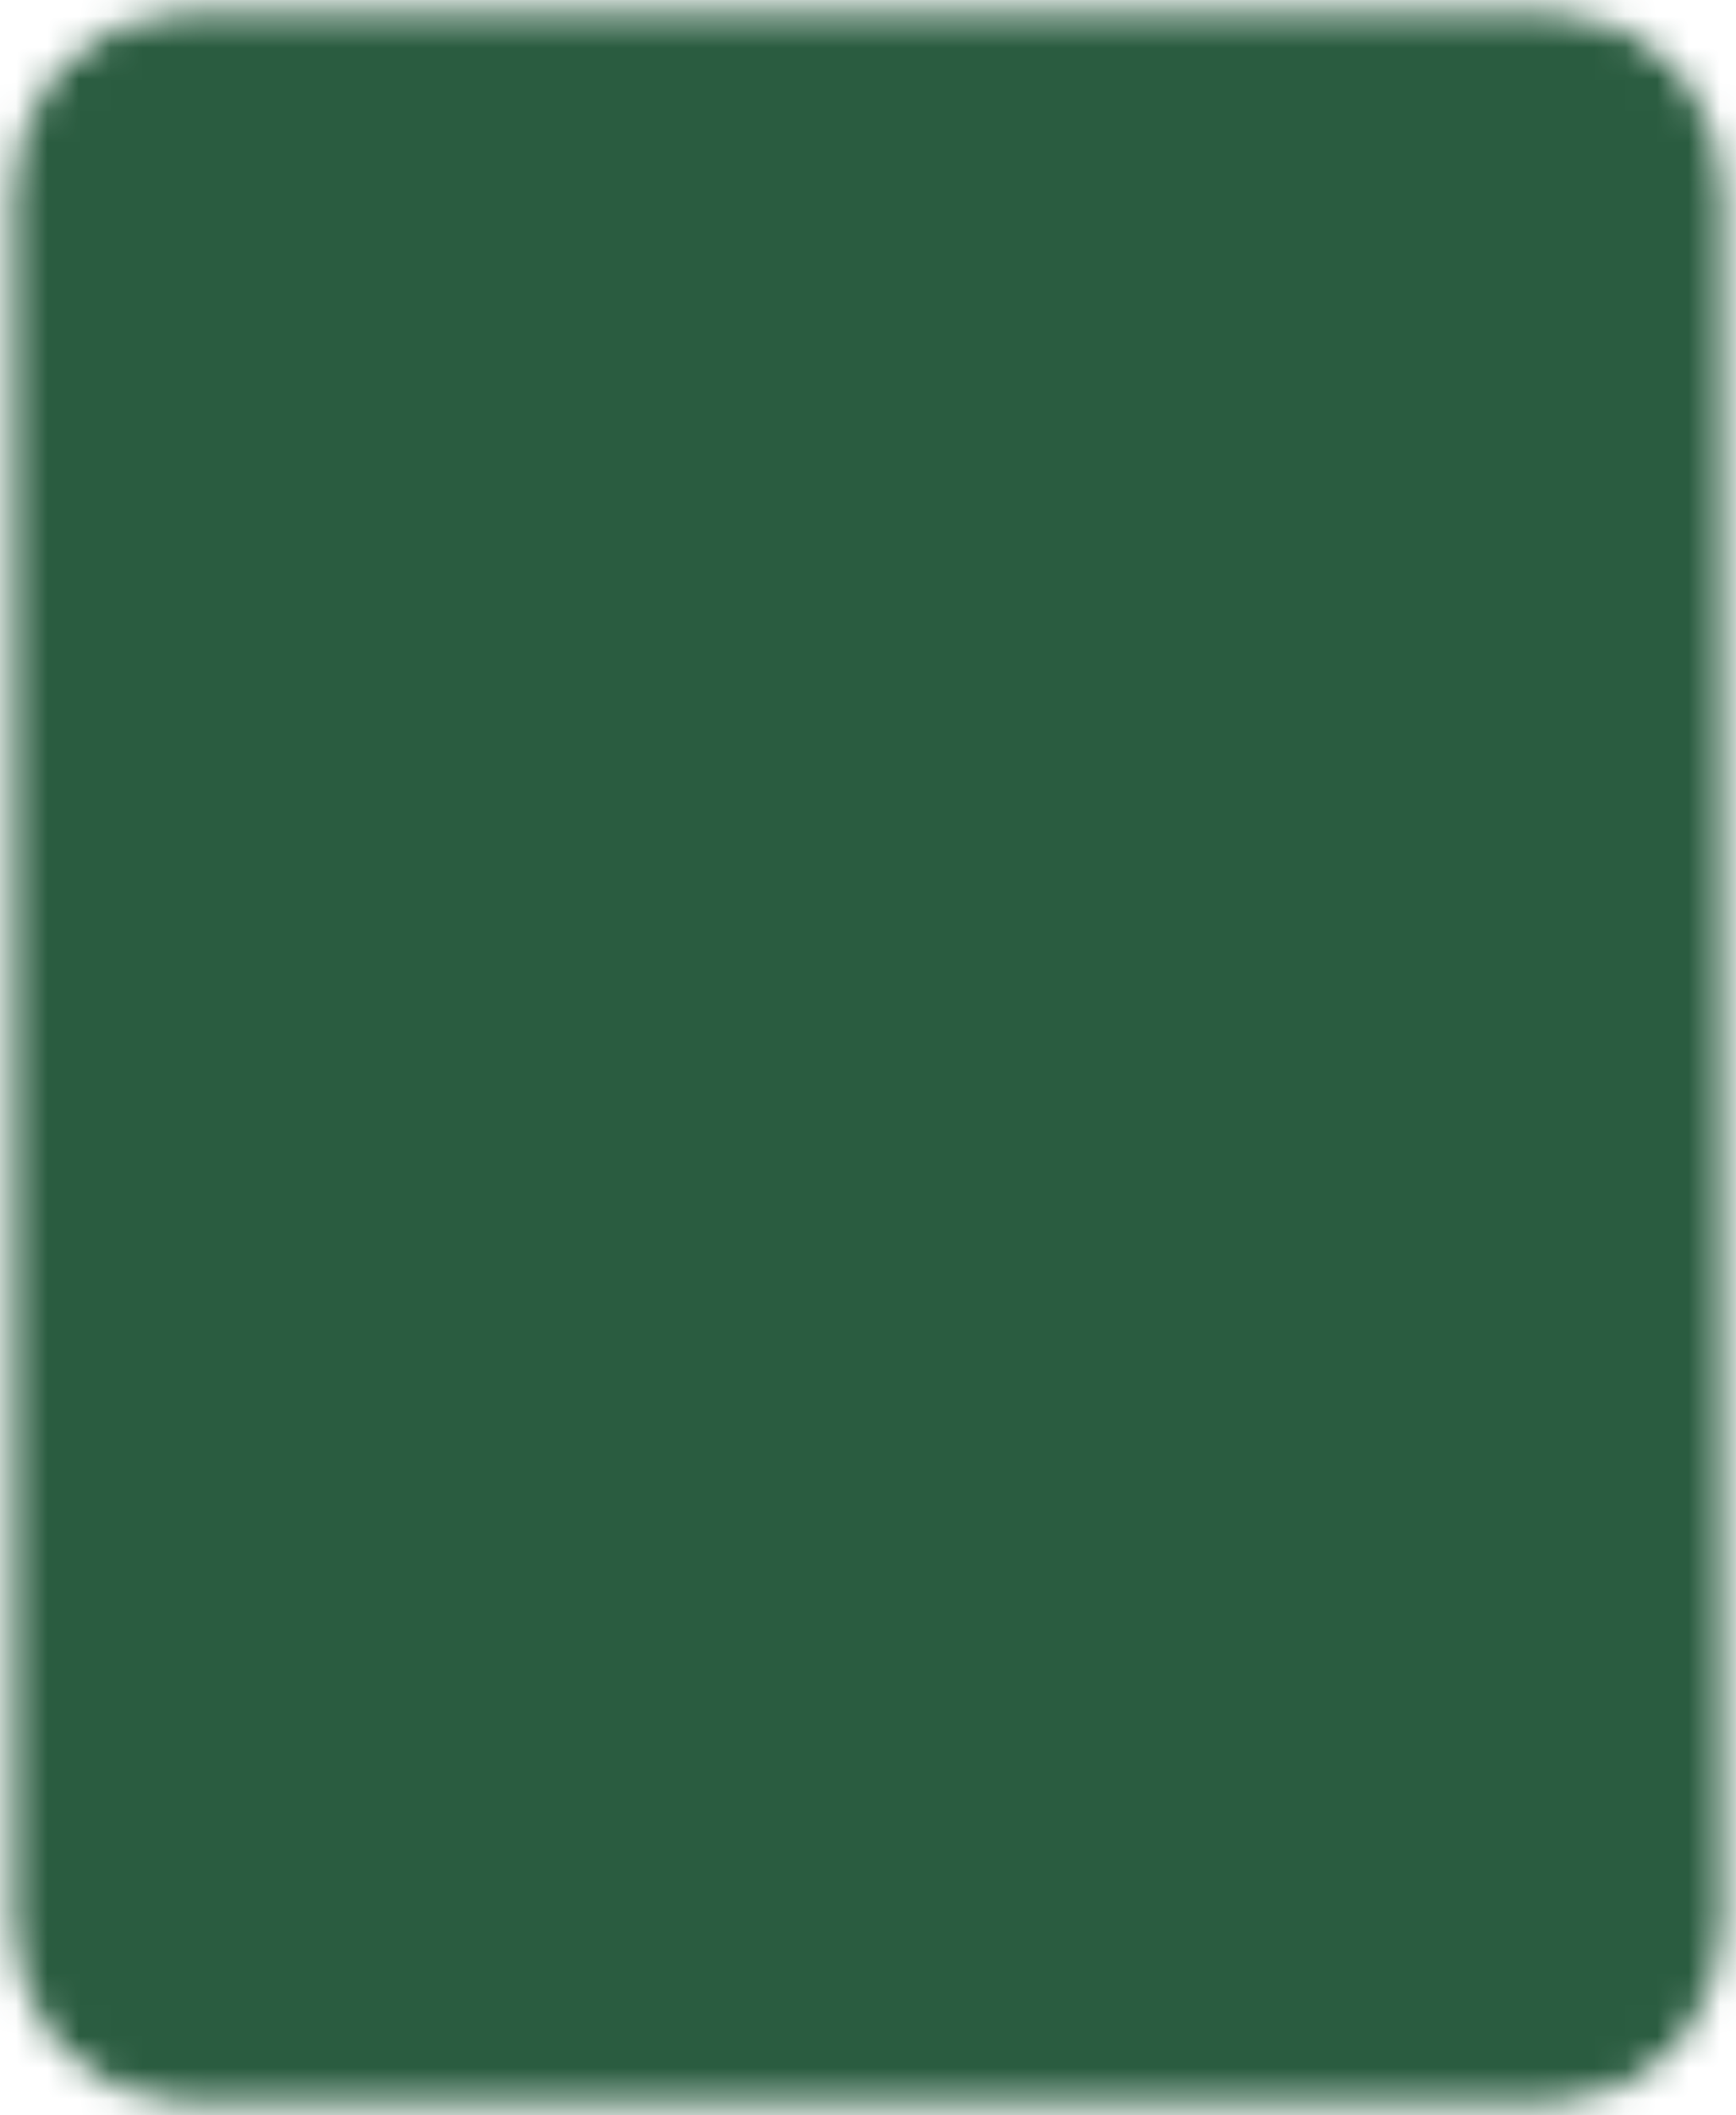 <?xml version="1.0" encoding="UTF-8"?> <svg xmlns="http://www.w3.org/2000/svg" width="55" height="67" viewBox="0 0 55 67" fill="none"><mask id="mask0_319_253" style="mask-type:luminance" maskUnits="userSpaceOnUse" x="0" y="0" width="55" height="67"><path d="M49.278 3H5.722C5 3 4.308 3.321 3.797 3.893C3.287 4.465 3 5.241 3 6.05V60.95C3 61.759 3.287 62.535 3.797 63.107C4.308 63.679 5 64 5.722 64H49.278C50 64 50.692 63.679 51.203 63.107C51.713 62.535 52 61.759 52 60.95V6.05C52 5.241 51.713 4.465 51.203 3.893C50.692 3.321 50 3 49.278 3Z" fill="white" stroke="white" stroke-width="5.146" stroke-linejoin="round"></path><path d="M42.472 12.15H12.527V25.875H42.472V12.15Z" fill="black" stroke="black" stroke-width="5.146" stroke-linejoin="round"></path><path d="M11.166 39.6L20.694 50.275M20.694 39.6L11.166 50.275M32.944 50.275H43.833M32.944 41.125H43.833" stroke="black" stroke-width="5.146" stroke-linecap="round" stroke-linejoin="round"></path></mask><g mask="url(#mask0_319_253)"><path d="M-5.166 -3.1H60.167V70.1H-5.166V-3.1Z" fill="#2A5C40"></path></g></svg> 